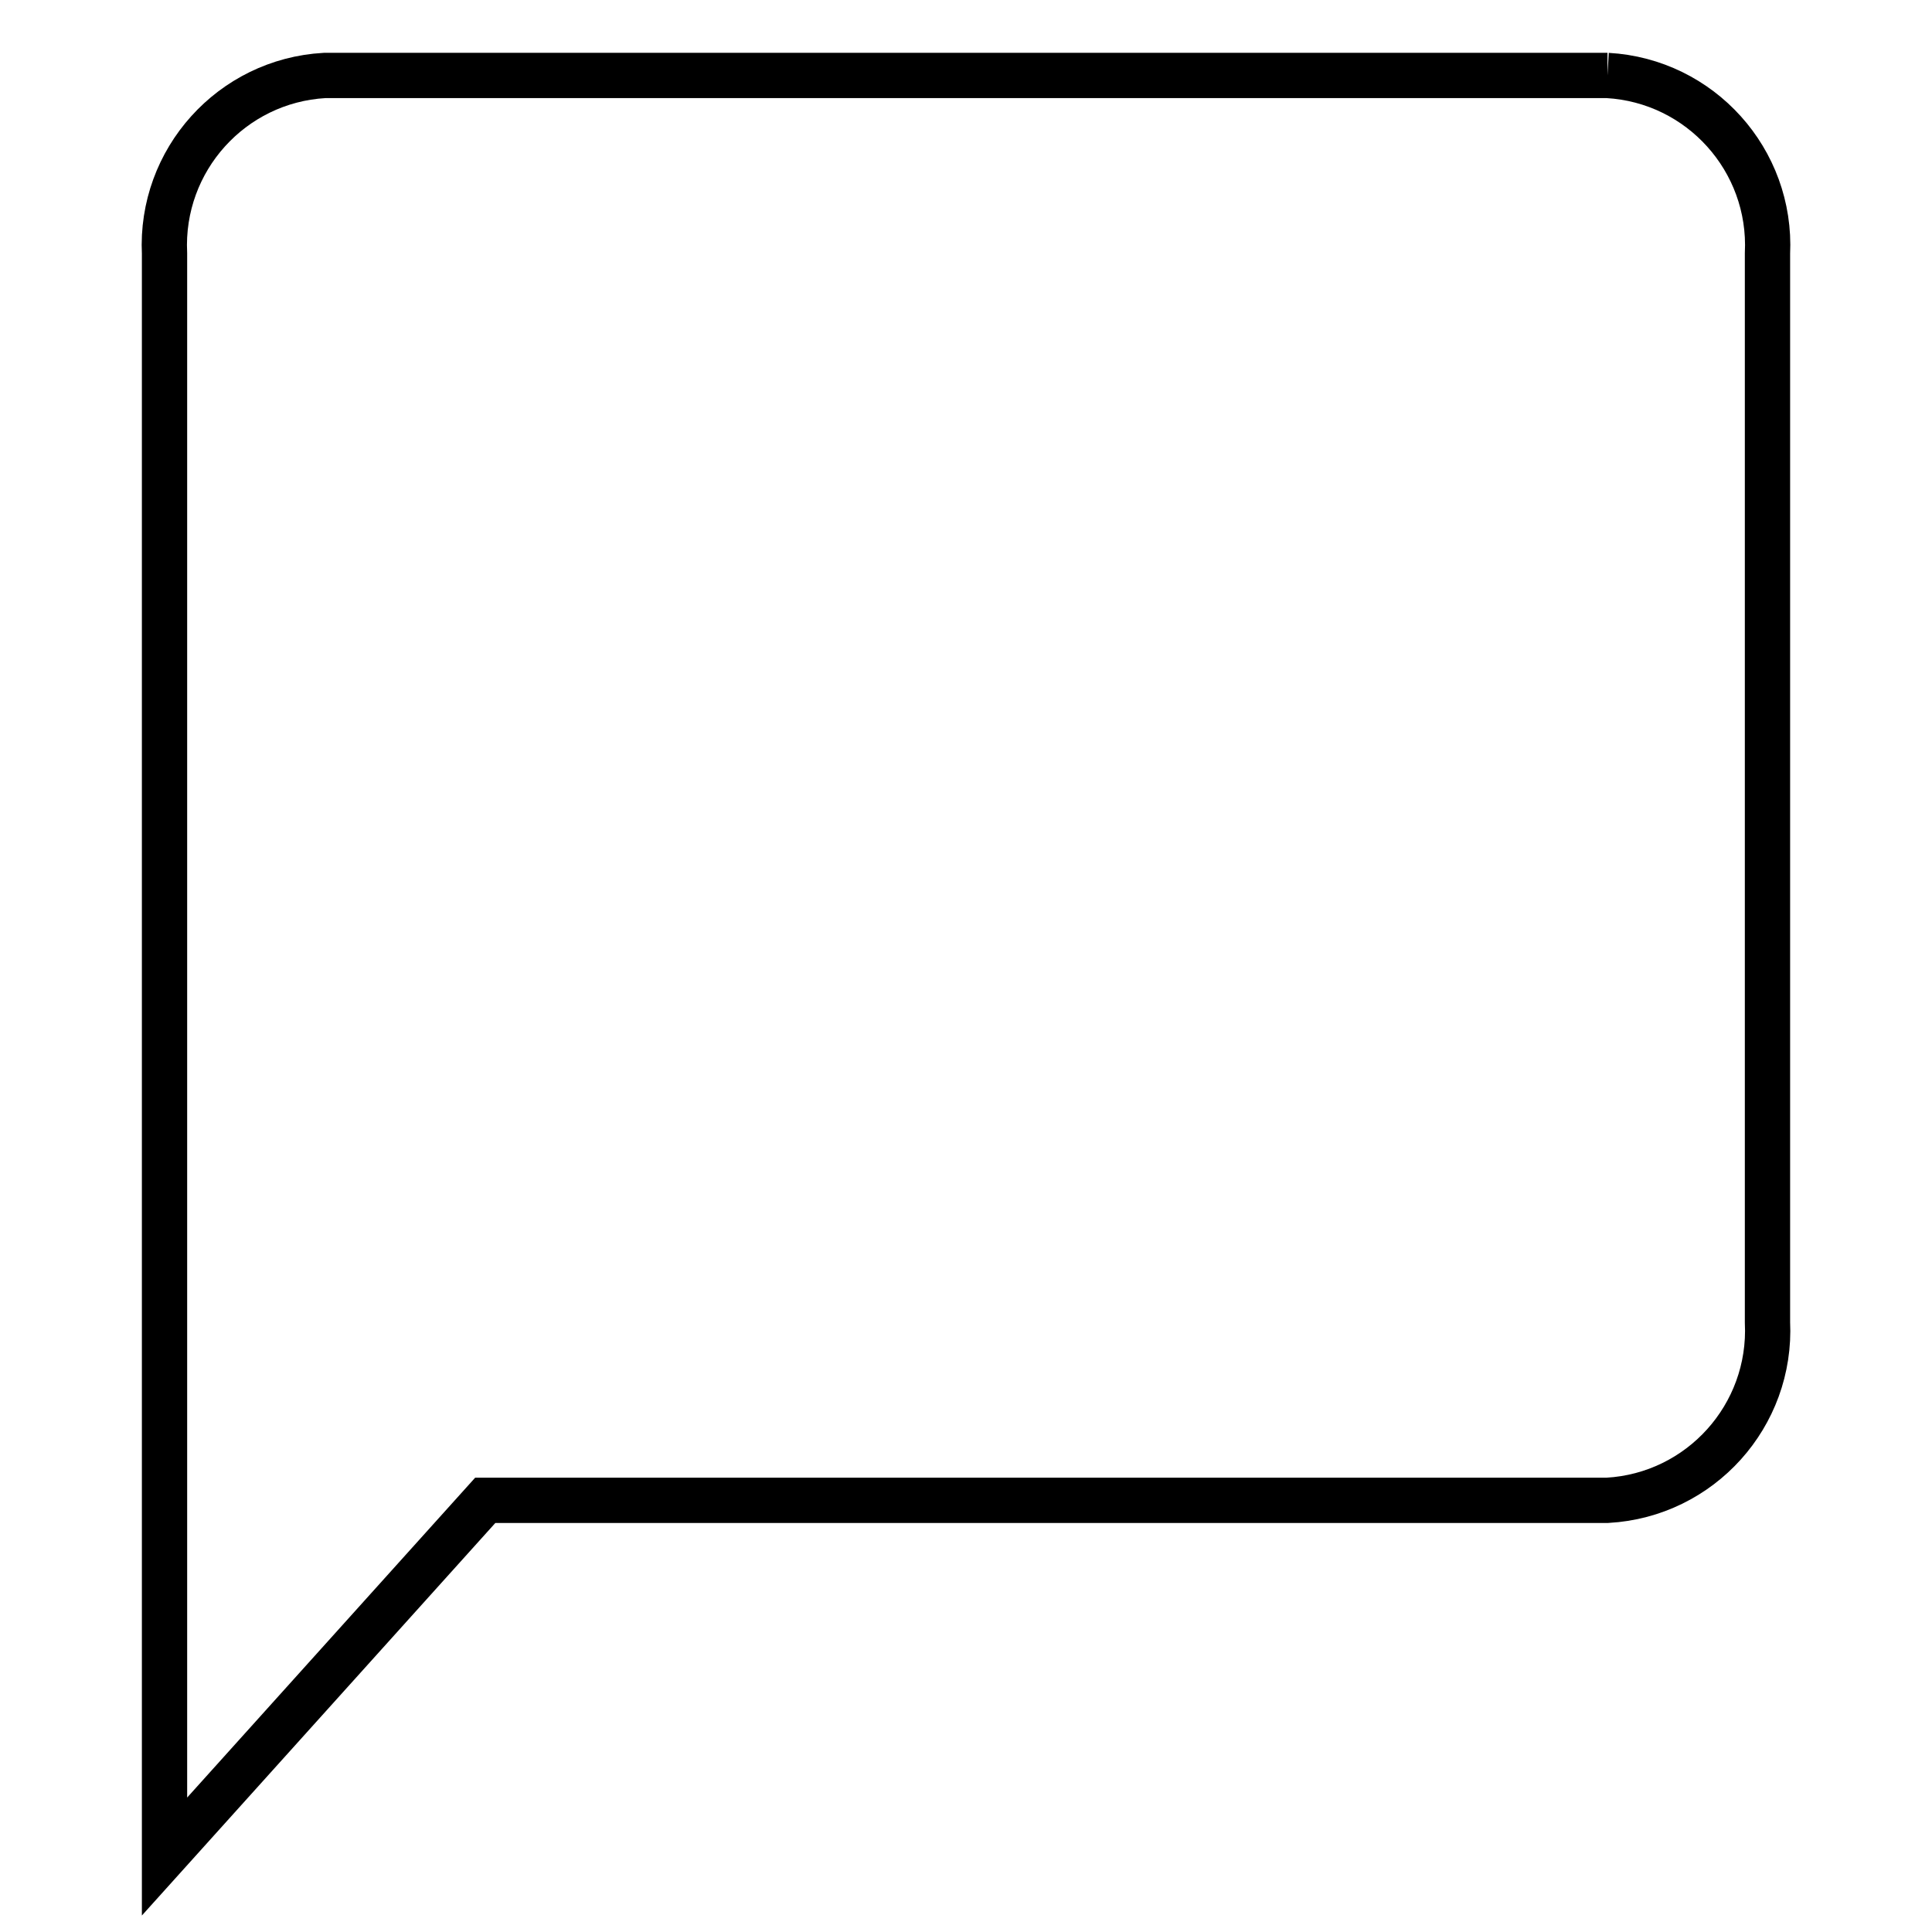 <?xml version="1.0" encoding="utf-8"?>
<!-- Svg Vector Icons : http://www.onlinewebfonts.com/icon -->
<!DOCTYPE svg PUBLIC "-//W3C//DTD SVG 1.1//EN" "http://www.w3.org/Graphics/SVG/1.1/DTD/svg11.dtd">
<svg version="1.1" xmlns="http://www.w3.org/2000/svg" xmlns:xlink="http://www.w3.org/1999/xlink" x="0px" y="0px" viewBox="0 0 256 256" enable-background="new 0 0 256 256" xml:space="preserve">
<g> <path stroke-width="6" fill-opacity="0" stroke="#000000"  d="M213,10H43c-12.3,0.7-21.8,11.2-21.2,23.6V246l42.5-47.2H213c12.3-0.7,21.8-11.2,21.2-23.6V33.6 C234.8,21.2,225.3,10.7,213,10"/></g>
</svg>